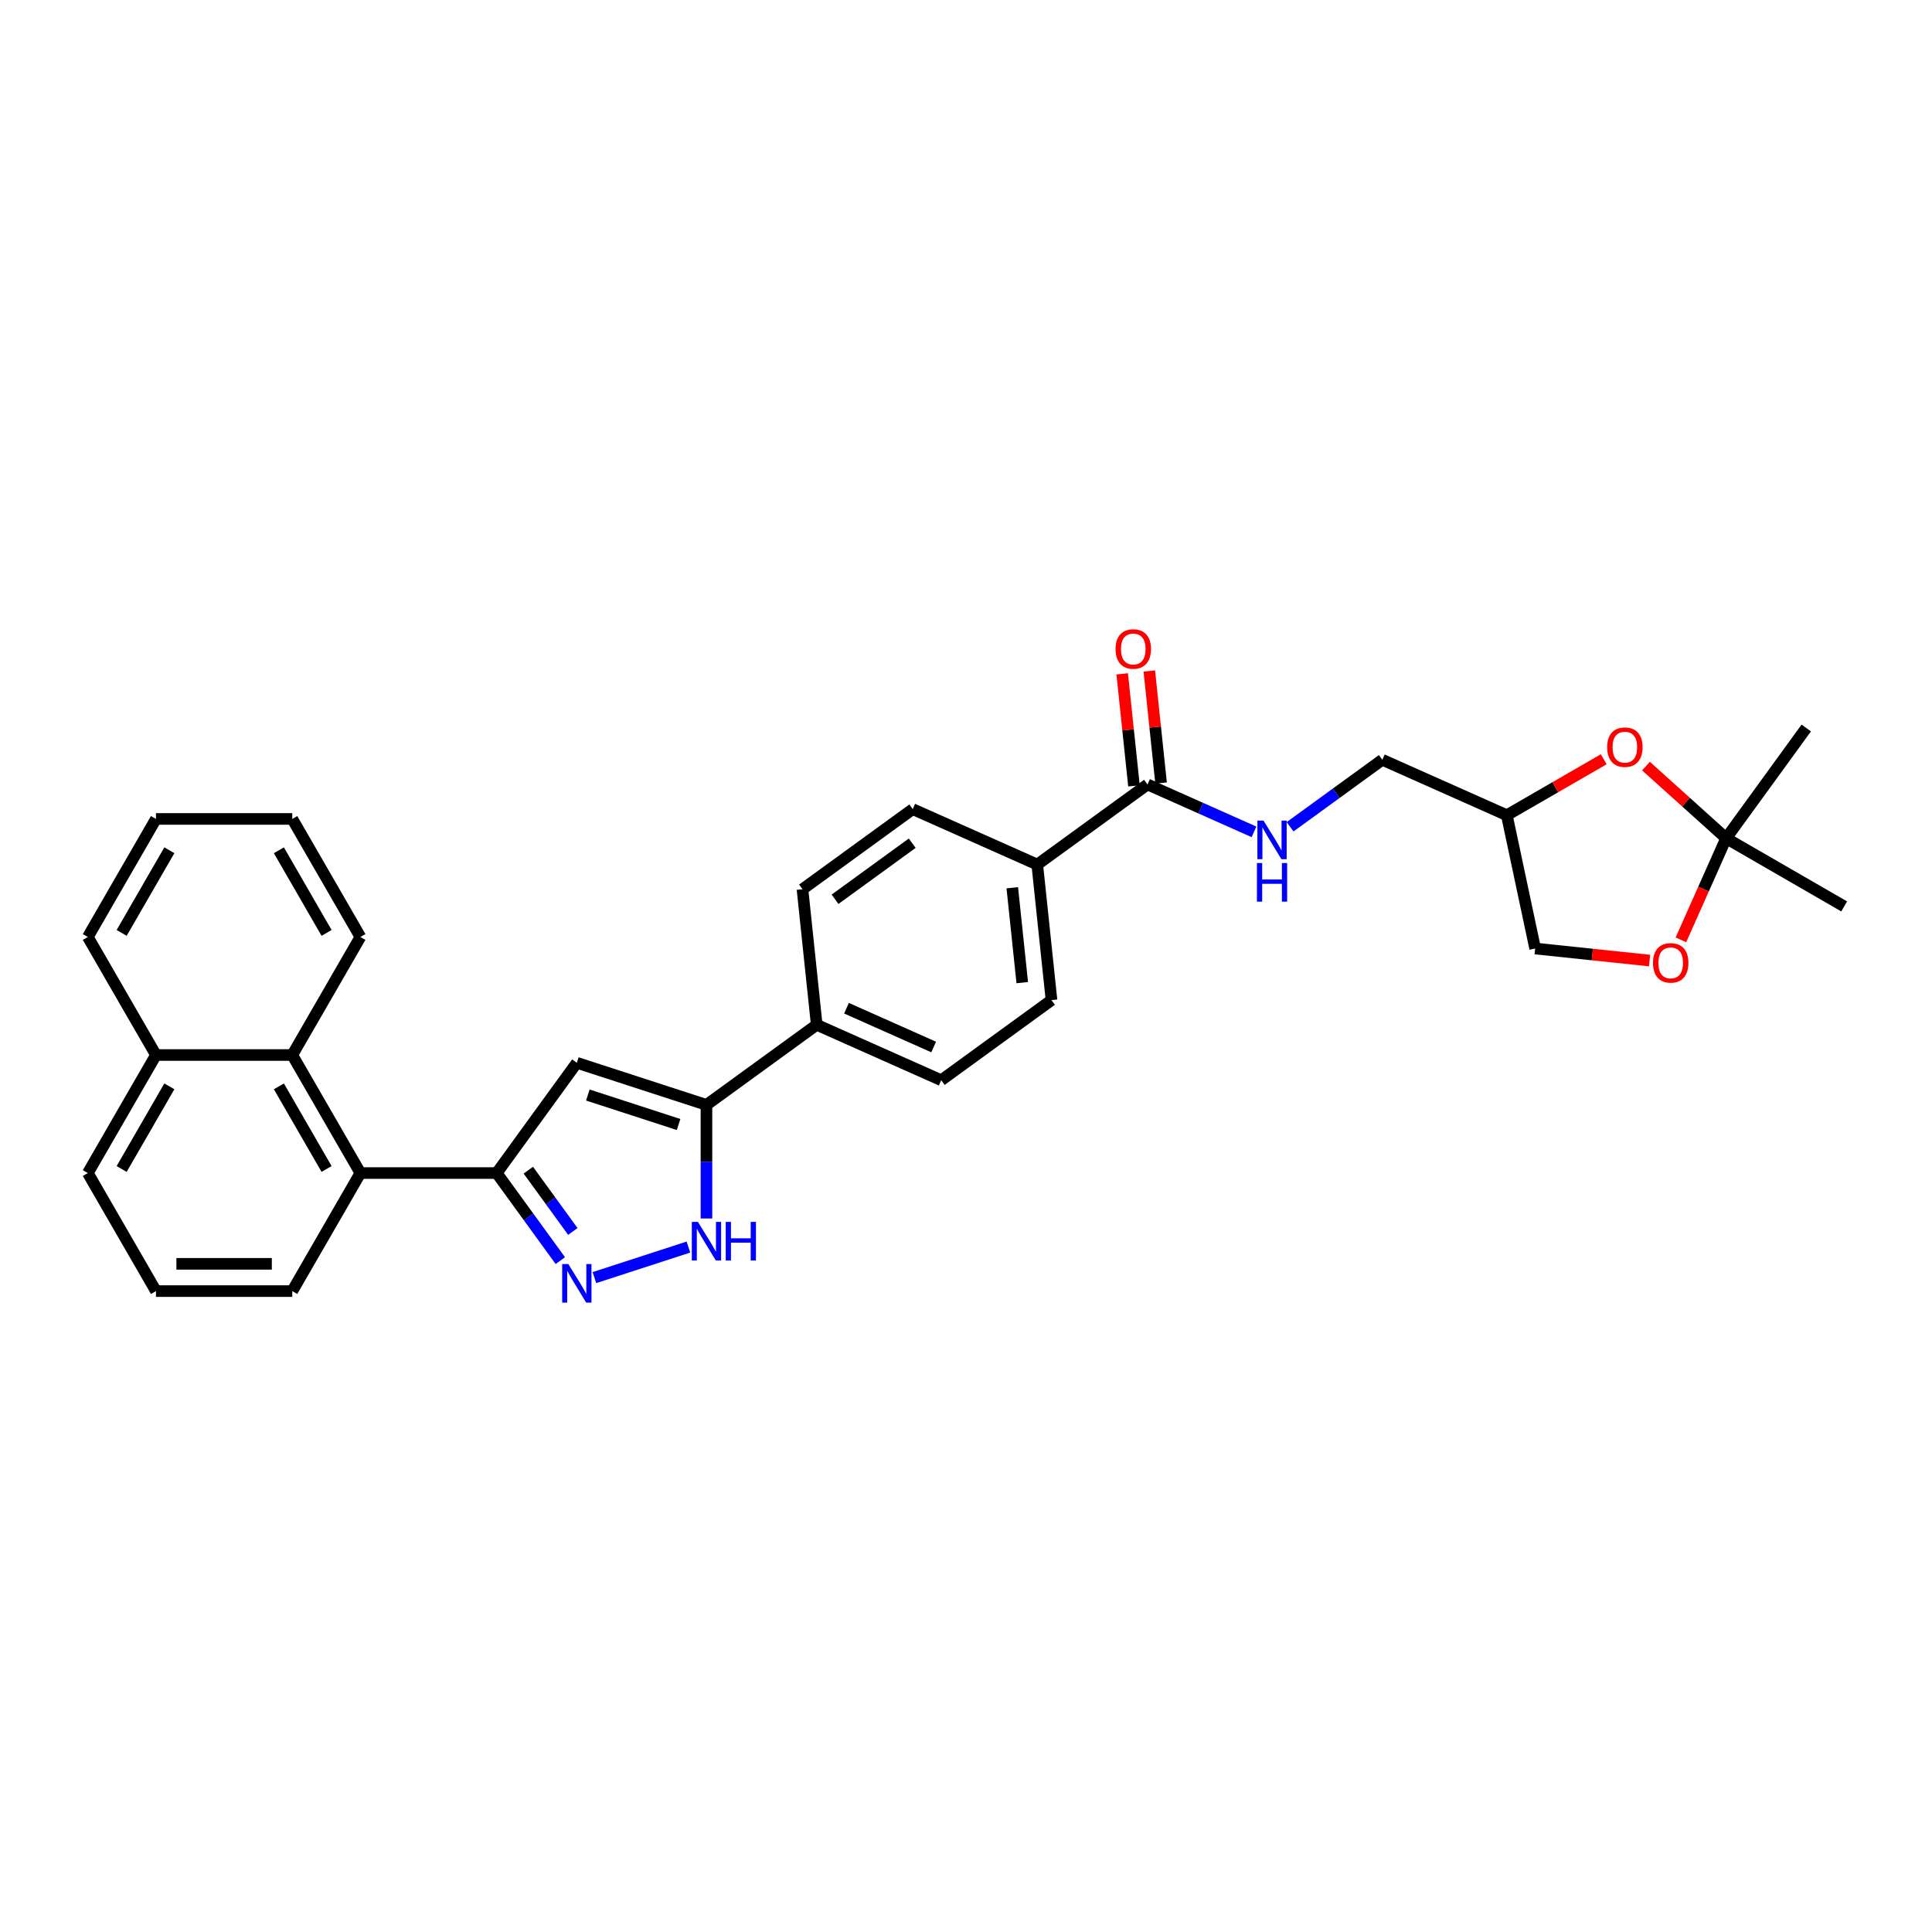 <?xml version='1.0' encoding='iso-8859-1'?>
<svg version='1.1' baseProfile='full'
              xmlns='http://www.w3.org/2000/svg'
                      xmlns:rdkit='http://www.rdkit.org/xml'
                      xmlns:xlink='http://www.w3.org/1999/xlink'
                  xml:space='preserve'
width='1000px' height='1000px' viewBox='0 0 1000 1000'>
<!-- END OF HEADER -->
<rect style='opacity:1.0;fill:#FFFFFF;stroke:none' width='1000' height='1000' x='0' y='0'> </rect>
<path class='bond-0' d='M 487.181,559.124 L 422.733,530.43' style='fill:none;fill-rule:evenodd;stroke:#000000;stroke-width:6px;stroke-linecap:butt;stroke-linejoin:miter;stroke-opacity:1' />
<path class='bond-0' d='M 483.253,541.93 L 438.139,521.844' style='fill:none;fill-rule:evenodd;stroke:#000000;stroke-width:6px;stroke-linecap:butt;stroke-linejoin:miter;stroke-opacity:1' />
<path class='bond-1' d='M 487.181,559.124 L 544.256,517.657' style='fill:none;fill-rule:evenodd;stroke:#000000;stroke-width:6px;stroke-linecap:butt;stroke-linejoin:miter;stroke-opacity:1' />
<path class='bond-2' d='M 422.733,530.43 L 415.359,460.269' style='fill:none;fill-rule:evenodd;stroke:#000000;stroke-width:6px;stroke-linecap:butt;stroke-linejoin:miter;stroke-opacity:1' />
<path class='bond-3' d='M 422.733,530.43 L 365.659,571.897' style='fill:none;fill-rule:evenodd;stroke:#000000;stroke-width:6px;stroke-linecap:butt;stroke-linejoin:miter;stroke-opacity:1' />
<path class='bond-4' d='M 415.359,460.269 L 472.433,418.802' style='fill:none;fill-rule:evenodd;stroke:#000000;stroke-width:6px;stroke-linecap:butt;stroke-linejoin:miter;stroke-opacity:1' />
<path class='bond-4' d='M 432.213,465.464 L 472.165,436.437' style='fill:none;fill-rule:evenodd;stroke:#000000;stroke-width:6px;stroke-linecap:butt;stroke-linejoin:miter;stroke-opacity:1' />
<path class='bond-5' d='M 472.433,418.802 L 536.881,447.496' style='fill:none;fill-rule:evenodd;stroke:#000000;stroke-width:6px;stroke-linecap:butt;stroke-linejoin:miter;stroke-opacity:1' />
<path class='bond-6' d='M 536.881,447.496 L 544.256,517.657' style='fill:none;fill-rule:evenodd;stroke:#000000;stroke-width:6px;stroke-linecap:butt;stroke-linejoin:miter;stroke-opacity:1' />
<path class='bond-6' d='M 523.955,459.495 L 529.117,508.608' style='fill:none;fill-rule:evenodd;stroke:#000000;stroke-width:6px;stroke-linecap:butt;stroke-linejoin:miter;stroke-opacity:1' />
<path class='bond-7' d='M 536.881,447.496 L 593.955,406.029' style='fill:none;fill-rule:evenodd;stroke:#000000;stroke-width:6px;stroke-linecap:butt;stroke-linejoin:miter;stroke-opacity:1' />
<path class='bond-8' d='M 600.972,405.292 L 597.924,376.3' style='fill:none;fill-rule:evenodd;stroke:#000000;stroke-width:6px;stroke-linecap:butt;stroke-linejoin:miter;stroke-opacity:1' />
<path class='bond-8' d='M 597.924,376.3 L 594.877,347.307' style='fill:none;fill-rule:evenodd;stroke:#FF0000;stroke-width:6px;stroke-linecap:butt;stroke-linejoin:miter;stroke-opacity:1' />
<path class='bond-8' d='M 586.939,406.767 L 583.892,377.775' style='fill:none;fill-rule:evenodd;stroke:#000000;stroke-width:6px;stroke-linecap:butt;stroke-linejoin:miter;stroke-opacity:1' />
<path class='bond-8' d='M 583.892,377.775 L 580.845,348.782' style='fill:none;fill-rule:evenodd;stroke:#FF0000;stroke-width:6px;stroke-linecap:butt;stroke-linejoin:miter;stroke-opacity:1' />
<path class='bond-9' d='M 593.955,406.029 L 621.509,418.297' style='fill:none;fill-rule:evenodd;stroke:#000000;stroke-width:6px;stroke-linecap:butt;stroke-linejoin:miter;stroke-opacity:1' />
<path class='bond-9' d='M 621.509,418.297 L 649.063,430.565' style='fill:none;fill-rule:evenodd;stroke:#0000FF;stroke-width:6px;stroke-linecap:butt;stroke-linejoin:miter;stroke-opacity:1' />
<path class='bond-10' d='M 667.744,427.937 L 691.611,410.597' style='fill:none;fill-rule:evenodd;stroke:#0000FF;stroke-width:6px;stroke-linecap:butt;stroke-linejoin:miter;stroke-opacity:1' />
<path class='bond-10' d='M 691.611,410.597 L 715.478,393.257' style='fill:none;fill-rule:evenodd;stroke:#000000;stroke-width:6px;stroke-linecap:butt;stroke-linejoin:miter;stroke-opacity:1' />
<path class='bond-11' d='M 365.659,571.897 L 365.659,601.294' style='fill:none;fill-rule:evenodd;stroke:#000000;stroke-width:6px;stroke-linecap:butt;stroke-linejoin:miter;stroke-opacity:1' />
<path class='bond-11' d='M 365.659,601.294 L 365.659,630.691' style='fill:none;fill-rule:evenodd;stroke:#0000FF;stroke-width:6px;stroke-linecap:butt;stroke-linejoin:miter;stroke-opacity:1' />
<path class='bond-12' d='M 365.659,571.897 L 298.564,550.096' style='fill:none;fill-rule:evenodd;stroke:#000000;stroke-width:6px;stroke-linecap:butt;stroke-linejoin:miter;stroke-opacity:1' />
<path class='bond-12' d='M 351.234,582.046 L 304.268,566.785' style='fill:none;fill-rule:evenodd;stroke:#000000;stroke-width:6px;stroke-linecap:butt;stroke-linejoin:miter;stroke-opacity:1' />
<path class='bond-13' d='M 356.318,645.479 L 307.659,661.289' style='fill:none;fill-rule:evenodd;stroke:#0000FF;stroke-width:6px;stroke-linecap:butt;stroke-linejoin:miter;stroke-opacity:1' />
<path class='bond-14' d='M 290.025,652.491 L 273.561,629.831' style='fill:none;fill-rule:evenodd;stroke:#0000FF;stroke-width:6px;stroke-linecap:butt;stroke-linejoin:miter;stroke-opacity:1' />
<path class='bond-14' d='M 273.561,629.831 L 257.097,607.17' style='fill:none;fill-rule:evenodd;stroke:#000000;stroke-width:6px;stroke-linecap:butt;stroke-linejoin:miter;stroke-opacity:1' />
<path class='bond-14' d='M 296.501,637.4 L 284.976,621.538' style='fill:none;fill-rule:evenodd;stroke:#0000FF;stroke-width:6px;stroke-linecap:butt;stroke-linejoin:miter;stroke-opacity:1' />
<path class='bond-14' d='M 284.976,621.538 L 273.451,605.675' style='fill:none;fill-rule:evenodd;stroke:#000000;stroke-width:6px;stroke-linecap:butt;stroke-linejoin:miter;stroke-opacity:1' />
<path class='bond-15' d='M 257.097,607.17 L 298.564,550.096' style='fill:none;fill-rule:evenodd;stroke:#000000;stroke-width:6px;stroke-linecap:butt;stroke-linejoin:miter;stroke-opacity:1' />
<path class='bond-16' d='M 257.097,607.17 L 186.55,607.17' style='fill:none;fill-rule:evenodd;stroke:#000000;stroke-width:6px;stroke-linecap:butt;stroke-linejoin:miter;stroke-opacity:1' />
<path class='bond-17' d='M 186.55,607.17 L 151.276,546.074' style='fill:none;fill-rule:evenodd;stroke:#000000;stroke-width:6px;stroke-linecap:butt;stroke-linejoin:miter;stroke-opacity:1' />
<path class='bond-17' d='M 169.039,605.061 L 144.348,562.294' style='fill:none;fill-rule:evenodd;stroke:#000000;stroke-width:6px;stroke-linecap:butt;stroke-linejoin:miter;stroke-opacity:1' />
<path class='bond-18' d='M 186.55,607.17 L 151.276,668.266' style='fill:none;fill-rule:evenodd;stroke:#000000;stroke-width:6px;stroke-linecap:butt;stroke-linejoin:miter;stroke-opacity:1' />
<path class='bond-19' d='M 151.276,546.074 L 80.728,546.074' style='fill:none;fill-rule:evenodd;stroke:#000000;stroke-width:6px;stroke-linecap:butt;stroke-linejoin:miter;stroke-opacity:1' />
<path class='bond-20' d='M 151.276,546.074 L 186.55,484.978' style='fill:none;fill-rule:evenodd;stroke:#000000;stroke-width:6px;stroke-linecap:butt;stroke-linejoin:miter;stroke-opacity:1' />
<path class='bond-21' d='M 80.728,546.074 L 45.455,607.17' style='fill:none;fill-rule:evenodd;stroke:#000000;stroke-width:6px;stroke-linecap:butt;stroke-linejoin:miter;stroke-opacity:1' />
<path class='bond-21' d='M 87.656,562.294 L 62.965,605.061' style='fill:none;fill-rule:evenodd;stroke:#000000;stroke-width:6px;stroke-linecap:butt;stroke-linejoin:miter;stroke-opacity:1' />
<path class='bond-22' d='M 80.728,546.074 L 45.455,484.978' style='fill:none;fill-rule:evenodd;stroke:#000000;stroke-width:6px;stroke-linecap:butt;stroke-linejoin:miter;stroke-opacity:1' />
<path class='bond-23' d='M 45.455,607.17 L 80.728,668.266' style='fill:none;fill-rule:evenodd;stroke:#000000;stroke-width:6px;stroke-linecap:butt;stroke-linejoin:miter;stroke-opacity:1' />
<path class='bond-24' d='M 80.728,668.266 L 151.276,668.266' style='fill:none;fill-rule:evenodd;stroke:#000000;stroke-width:6px;stroke-linecap:butt;stroke-linejoin:miter;stroke-opacity:1' />
<path class='bond-24' d='M 91.311,654.157 L 140.694,654.157' style='fill:none;fill-rule:evenodd;stroke:#000000;stroke-width:6px;stroke-linecap:butt;stroke-linejoin:miter;stroke-opacity:1' />
<path class='bond-25' d='M 186.55,484.978 L 151.276,423.882' style='fill:none;fill-rule:evenodd;stroke:#000000;stroke-width:6px;stroke-linecap:butt;stroke-linejoin:miter;stroke-opacity:1' />
<path class='bond-25' d='M 169.039,482.869 L 144.348,440.102' style='fill:none;fill-rule:evenodd;stroke:#000000;stroke-width:6px;stroke-linecap:butt;stroke-linejoin:miter;stroke-opacity:1' />
<path class='bond-26' d='M 151.276,423.882 L 80.728,423.882' style='fill:none;fill-rule:evenodd;stroke:#000000;stroke-width:6px;stroke-linecap:butt;stroke-linejoin:miter;stroke-opacity:1' />
<path class='bond-27' d='M 80.728,423.882 L 45.455,484.978' style='fill:none;fill-rule:evenodd;stroke:#000000;stroke-width:6px;stroke-linecap:butt;stroke-linejoin:miter;stroke-opacity:1' />
<path class='bond-27' d='M 87.656,440.102 L 62.965,482.869' style='fill:none;fill-rule:evenodd;stroke:#000000;stroke-width:6px;stroke-linecap:butt;stroke-linejoin:miter;stroke-opacity:1' />
<path class='bond-28' d='M 779.926,421.951 L 805.007,407.471' style='fill:none;fill-rule:evenodd;stroke:#000000;stroke-width:6px;stroke-linecap:butt;stroke-linejoin:miter;stroke-opacity:1' />
<path class='bond-28' d='M 805.007,407.471 L 830.088,392.991' style='fill:none;fill-rule:evenodd;stroke:#FF0000;stroke-width:6px;stroke-linecap:butt;stroke-linejoin:miter;stroke-opacity:1' />
<path class='bond-29' d='M 779.926,421.951 L 794.594,490.957' style='fill:none;fill-rule:evenodd;stroke:#000000;stroke-width:6px;stroke-linecap:butt;stroke-linejoin:miter;stroke-opacity:1' />
<path class='bond-30' d='M 779.926,421.951 L 715.478,393.257' style='fill:none;fill-rule:evenodd;stroke:#000000;stroke-width:6px;stroke-linecap:butt;stroke-linejoin:miter;stroke-opacity:1' />
<path class='bond-31' d='M 851.957,396.523 L 872.703,415.203' style='fill:none;fill-rule:evenodd;stroke:#FF0000;stroke-width:6px;stroke-linecap:butt;stroke-linejoin:miter;stroke-opacity:1' />
<path class='bond-31' d='M 872.703,415.203 L 893.449,433.883' style='fill:none;fill-rule:evenodd;stroke:#000000;stroke-width:6px;stroke-linecap:butt;stroke-linejoin:miter;stroke-opacity:1' />
<path class='bond-32' d='M 794.594,490.957 L 824.207,494.07' style='fill:none;fill-rule:evenodd;stroke:#000000;stroke-width:6px;stroke-linecap:butt;stroke-linejoin:miter;stroke-opacity:1' />
<path class='bond-32' d='M 824.207,494.07 L 853.82,497.182' style='fill:none;fill-rule:evenodd;stroke:#FF0000;stroke-width:6px;stroke-linecap:butt;stroke-linejoin:miter;stroke-opacity:1' />
<path class='bond-33' d='M 893.449,433.883 L 934.916,376.809' style='fill:none;fill-rule:evenodd;stroke:#000000;stroke-width:6px;stroke-linecap:butt;stroke-linejoin:miter;stroke-opacity:1' />
<path class='bond-34' d='M 893.449,433.883 L 954.545,469.157' style='fill:none;fill-rule:evenodd;stroke:#000000;stroke-width:6px;stroke-linecap:butt;stroke-linejoin:miter;stroke-opacity:1' />
<path class='bond-35' d='M 893.449,433.883 L 881.744,460.174' style='fill:none;fill-rule:evenodd;stroke:#000000;stroke-width:6px;stroke-linecap:butt;stroke-linejoin:miter;stroke-opacity:1' />
<path class='bond-35' d='M 881.744,460.174 L 870.038,486.465' style='fill:none;fill-rule:evenodd;stroke:#FF0000;stroke-width:6px;stroke-linecap:butt;stroke-linejoin:miter;stroke-opacity:1' />
<path  class='atom-7' d='M 577.41 335.925
Q 577.41 331.127, 579.78 328.447
Q 582.151 325.766, 586.581 325.766
Q 591.012 325.766, 593.382 328.447
Q 595.752 331.127, 595.752 335.925
Q 595.752 340.778, 593.354 343.544
Q 590.955 346.281, 586.581 346.281
Q 582.179 346.281, 579.78 343.544
Q 577.41 340.807, 577.41 335.925
M 586.581 344.024
Q 589.629 344.024, 591.266 341.992
Q 592.931 339.932, 592.931 335.925
Q 592.931 332.002, 591.266 330.027
Q 589.629 328.023, 586.581 328.023
Q 583.534 328.023, 581.869 329.999
Q 580.232 331.974, 580.232 335.925
Q 580.232 339.96, 581.869 341.992
Q 583.534 344.024, 586.581 344.024
' fill='#FF0000'/>
<path  class='atom-8' d='M 653.988 424.734
L 660.534 435.316
Q 661.183 436.36, 662.228 438.251
Q 663.272 440.142, 663.328 440.255
L 663.328 424.734
L 665.981 424.734
L 665.981 444.713
L 663.243 444.713
L 656.217 433.143
Q 655.399 431.789, 654.524 430.237
Q 653.677 428.685, 653.423 428.205
L 653.423 444.713
L 650.827 444.713
L 650.827 424.734
L 653.988 424.734
' fill='#0000FF'/>
<path  class='atom-8' d='M 650.587 446.711
L 653.296 446.711
L 653.296 455.205
L 663.512 455.205
L 663.512 446.711
L 666.221 446.711
L 666.221 466.69
L 663.512 466.69
L 663.512 457.463
L 653.296 457.463
L 653.296 466.69
L 650.587 466.69
L 650.587 446.711
' fill='#0000FF'/>
<path  class='atom-10' d='M 361.242 632.455
L 367.789 643.037
Q 368.438 644.081, 369.482 645.972
Q 370.527 647.862, 370.583 647.975
L 370.583 632.455
L 373.236 632.455
L 373.236 652.434
L 370.498 652.434
L 363.472 640.864
Q 362.653 639.509, 361.779 637.957
Q 360.932 636.405, 360.678 635.926
L 360.678 652.434
L 358.082 652.434
L 358.082 632.455
L 361.242 632.455
' fill='#0000FF'/>
<path  class='atom-10' d='M 375.634 632.455
L 378.343 632.455
L 378.343 640.949
L 388.558 640.949
L 388.558 632.455
L 391.268 632.455
L 391.268 652.434
L 388.558 652.434
L 388.558 643.206
L 378.343 643.206
L 378.343 652.434
L 375.634 652.434
L 375.634 632.455
' fill='#0000FF'/>
<path  class='atom-11' d='M 294.148 654.255
L 300.695 664.837
Q 301.344 665.881, 302.388 667.772
Q 303.432 669.663, 303.488 669.776
L 303.488 654.255
L 306.141 654.255
L 306.141 674.234
L 303.404 674.234
L 296.377 662.664
Q 295.559 661.31, 294.684 659.758
Q 293.837 658.206, 293.583 657.726
L 293.583 674.234
L 290.987 674.234
L 290.987 654.255
L 294.148 654.255
' fill='#0000FF'/>
<path  class='atom-25' d='M 831.851 386.734
Q 831.851 381.937, 834.222 379.256
Q 836.592 376.575, 841.022 376.575
Q 845.453 376.575, 847.823 379.256
Q 850.194 381.937, 850.194 386.734
Q 850.194 391.587, 847.795 394.353
Q 845.396 397.09, 841.022 397.09
Q 836.62 397.09, 834.222 394.353
Q 831.851 391.616, 831.851 386.734
M 841.022 394.833
Q 844.07 394.833, 845.707 392.801
Q 847.372 390.741, 847.372 386.734
Q 847.372 382.811, 845.707 380.836
Q 844.07 378.832, 841.022 378.832
Q 837.975 378.832, 836.31 380.808
Q 834.673 382.783, 834.673 386.734
Q 834.673 390.769, 836.31 392.801
Q 837.975 394.833, 841.022 394.833
' fill='#FF0000'/>
<path  class='atom-29' d='M 855.584 498.388
Q 855.584 493.59, 857.954 490.91
Q 860.325 488.229, 864.755 488.229
Q 869.186 488.229, 871.556 490.91
Q 873.926 493.59, 873.926 498.388
Q 873.926 503.241, 871.528 506.007
Q 869.129 508.744, 864.755 508.744
Q 860.353 508.744, 857.954 506.007
Q 855.584 503.27, 855.584 498.388
M 864.755 506.487
Q 867.803 506.487, 869.44 504.455
Q 871.104 502.395, 871.104 498.388
Q 871.104 494.465, 869.44 492.49
Q 867.803 490.486, 864.755 490.486
Q 861.708 490.486, 860.043 492.462
Q 858.406 494.437, 858.406 498.388
Q 858.406 502.423, 860.043 504.455
Q 861.708 506.487, 864.755 506.487
' fill='#FF0000'/>
</svg>
